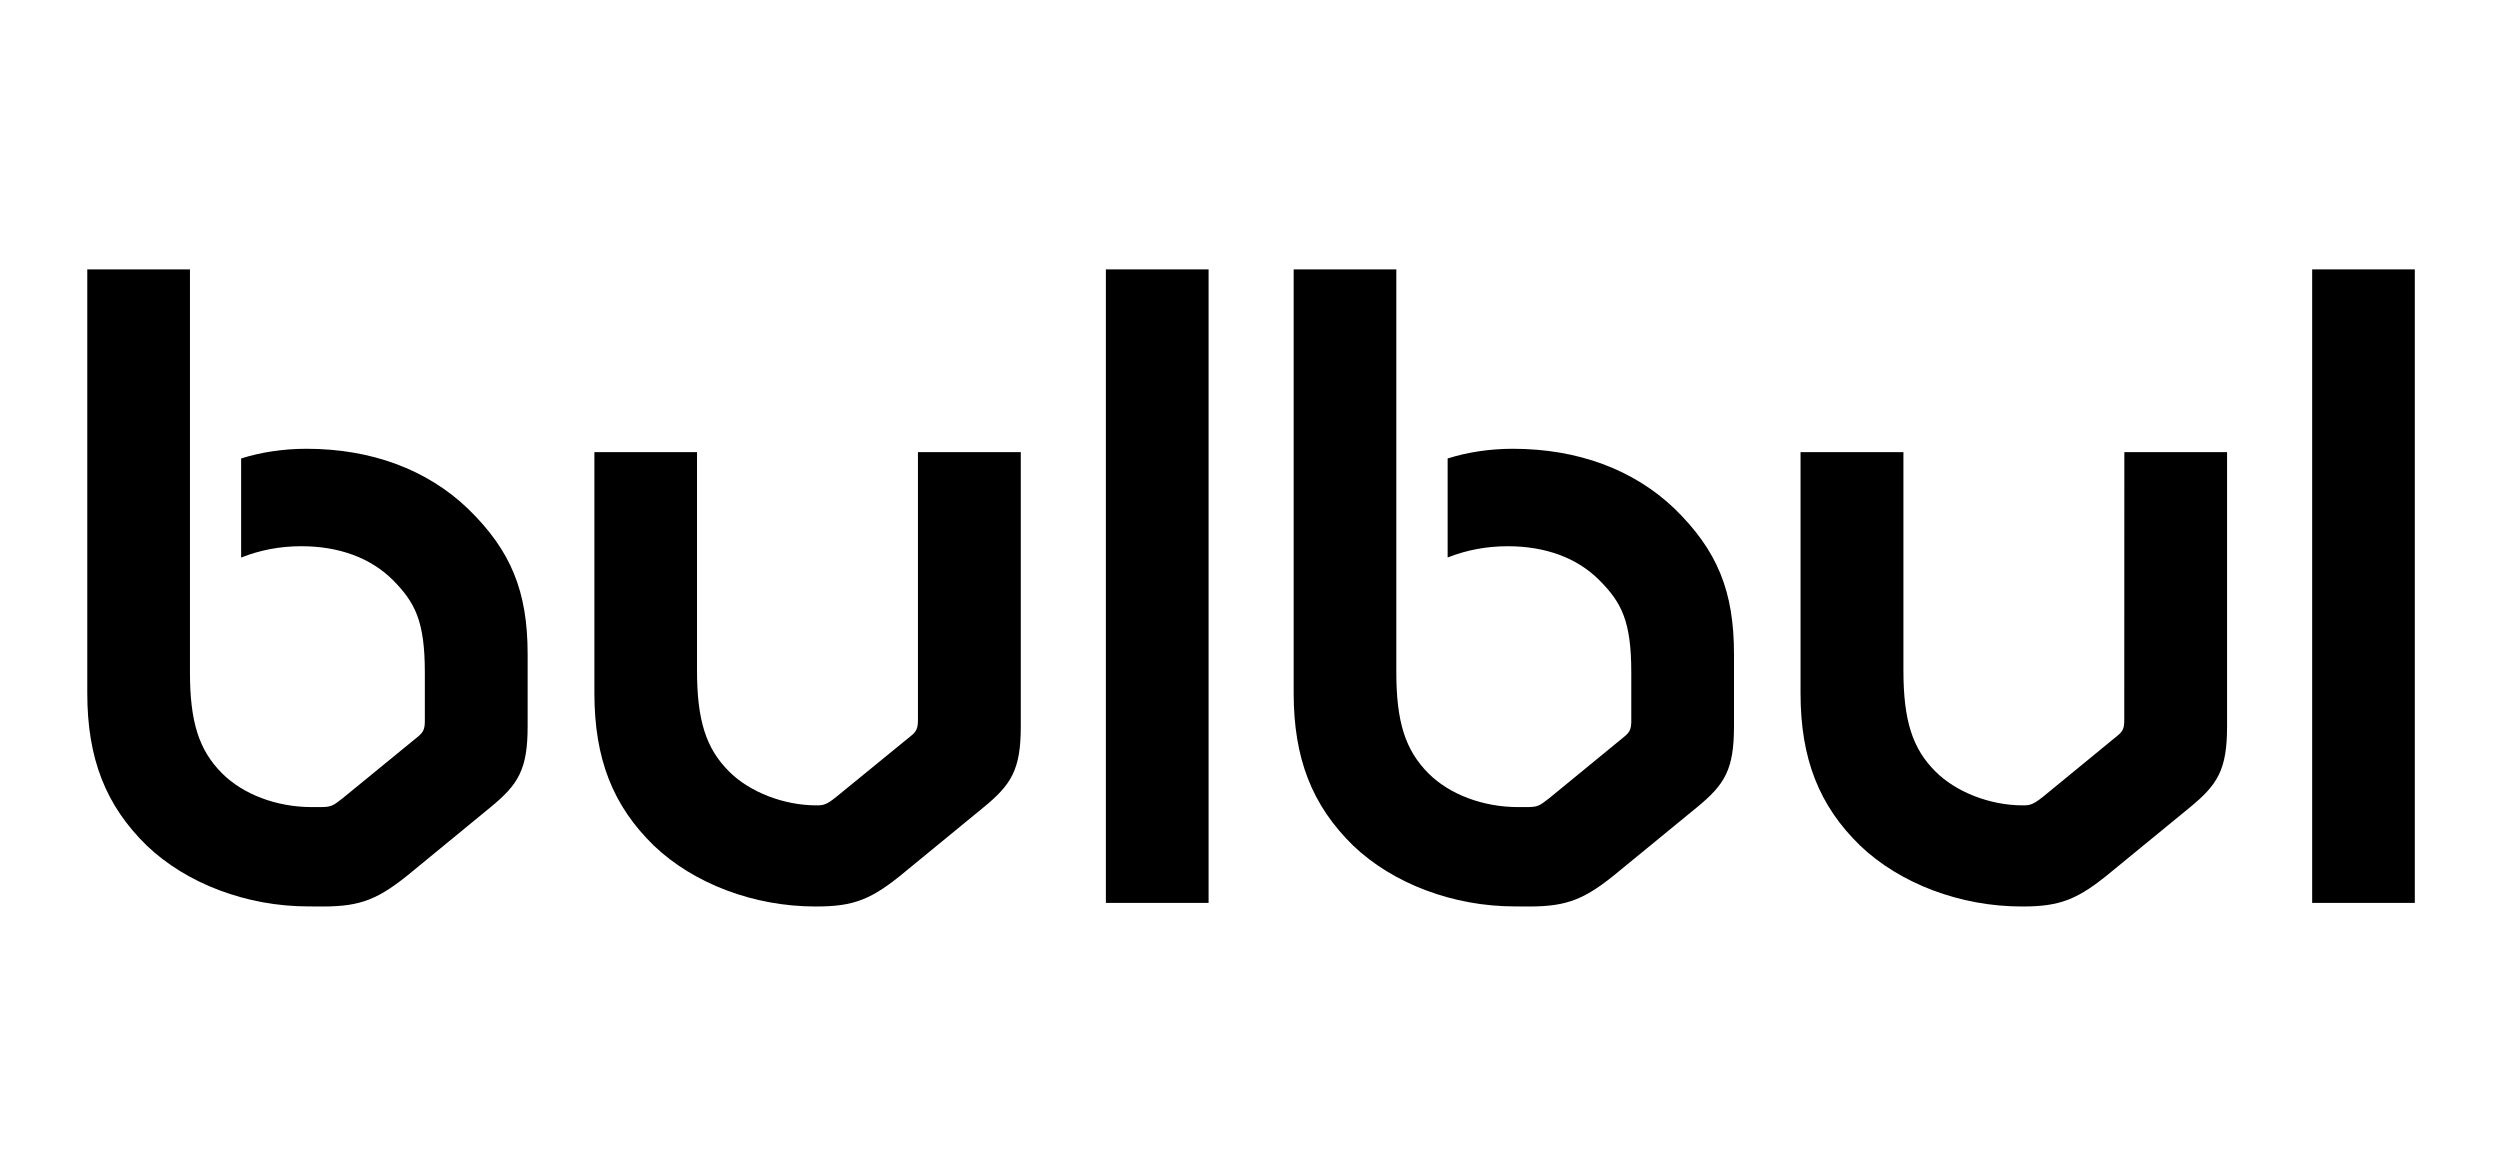 <?xml version="1.0" encoding="utf-8"?>
<!-- Generator: Adobe Illustrator 15.0.0, SVG Export Plug-In . SVG Version: 6.00 Build 0)  -->
<!DOCTYPE svg PUBLIC "-//W3C//DTD SVG 1.1//EN" "http://www.w3.org/Graphics/SVG/1.1/DTD/svg11.dtd">
<svg version="1.1" id="Layer_1" xmlns="http://www.w3.org/2000/svg" xmlns:xlink="http://www.w3.org/1999/xlink" x="0px" y="0px"
	 width="214px" height="100px" viewBox="0 0 214 100" enable-background="new 0 0 214 100" xml:space="preserve">
<g>
	<g>
		<g>
			<path d="M103.455,77.288h-8.792V23.06h8.792V77.288z"/>
		</g>
		<g>
			<path d="M206.708,77.288h-8.786V23.06h8.786V77.288z"/>
		</g>
		<g>
			<path d="M69.872,77.595h-0.084c-5.242,0-10.403-1.947-13.817-5.21c-3.521-3.424-5.091-7.456-5.091-13.055V38.705h8.785v18.694
				c0,4.252,0.767,6.676,2.749,8.646c1.757,1.76,4.688,2.894,7.458,2.894c0.594,0,0.849-0.027,1.701-0.716l6.416-5.238
				c0.463-0.371,0.587-0.664,0.587-1.334V38.705h8.803v23.465c0,3.704-0.798,4.983-3.185,6.938l-6.632,5.441
				C74.636,76.994,73.124,77.595,69.872,77.595z"/>
		</g>
		<g>
			<path d="M173.135,77.595h-0.085c-5.227,0-10.398-1.947-13.817-5.206c-3.529-3.428-5.107-7.46-5.107-13.059V38.705h8.807v18.694
				c0,4.262,0.769,6.687,2.746,8.646c1.756,1.76,4.68,2.894,7.457,2.894c0.594,0,0.844-0.027,1.712-0.708l6.395-5.246
				c0.473-0.371,0.594-0.656,0.594-1.334l0.007-22.946h8.793v23.465c0,3.71-0.796,4.983-3.177,6.938l-6.638,5.441
				C177.89,76.994,176.374,77.595,173.135,77.595z"/>
		</g>
	</g>
	<path d="M143.338,43.537c-3.505-3.349-8.287-5.119-13.825-5.122c-2.004,0.001-3.916,0.297-5.595,0.83v8.477
		c1.615-0.64,3.338-0.965,5.145-0.965c3.231,0,5.937,0.998,7.829,2.894c1.902,1.909,2.746,3.497,2.746,7.903v4.173
		c0,0.665-0.132,0.958-0.594,1.327l-6.412,5.258c-0.884,0.688-0.993,0.775-1.995,0.775h-0.685c-3,0-5.873-1.08-7.68-2.891
		c-1.972-1.975-2.747-4.4-2.747-8.648V23.06h-8.787v36.271c0,5.596,1.576,9.619,5.095,13.055c3.412,3.26,8.575,5.203,13.813,5.203
		l1.277,0.007c3.258-0.007,4.769-0.608,7.7-3.05l6.633-5.438c2.385-1.954,3.174-3.228,3.174-6.938v-6.18
		C148.431,50.606,147.006,47.119,143.338,43.537z"/>
	<g>
		<path d="M40.05,43.537c-3.498-3.349-8.265-5.119-13.807-5.122c-2.011,0.001-3.922,0.297-5.602,0.83v8.482
			c1.615-0.644,3.343-0.971,5.149-0.971c3.227,0,5.938,0.998,7.839,2.894c1.887,1.909,2.737,3.497,2.737,7.903v4.173
			c0,0.665-0.131,0.958-0.585,1.327l-6.427,5.258c-0.878,0.688-0.983,0.775-1.996,0.775h-0.678c-2.99,0-5.863-1.08-7.673-2.891
			c-1.977-1.975-2.747-4.4-2.747-8.648V23.06H7.471v36.271c0,5.596,1.573,9.619,5.097,13.055c3.408,3.26,8.571,5.203,13.811,5.203
			l1.283,0.007c3.249-0.007,4.758-0.608,7.694-3.05l6.622-5.438c2.386-1.954,3.188-3.228,3.188-6.938v-6.18
			C45.165,50.606,43.735,47.119,40.05,43.537z"/>
	</g>
</g>
</svg>

